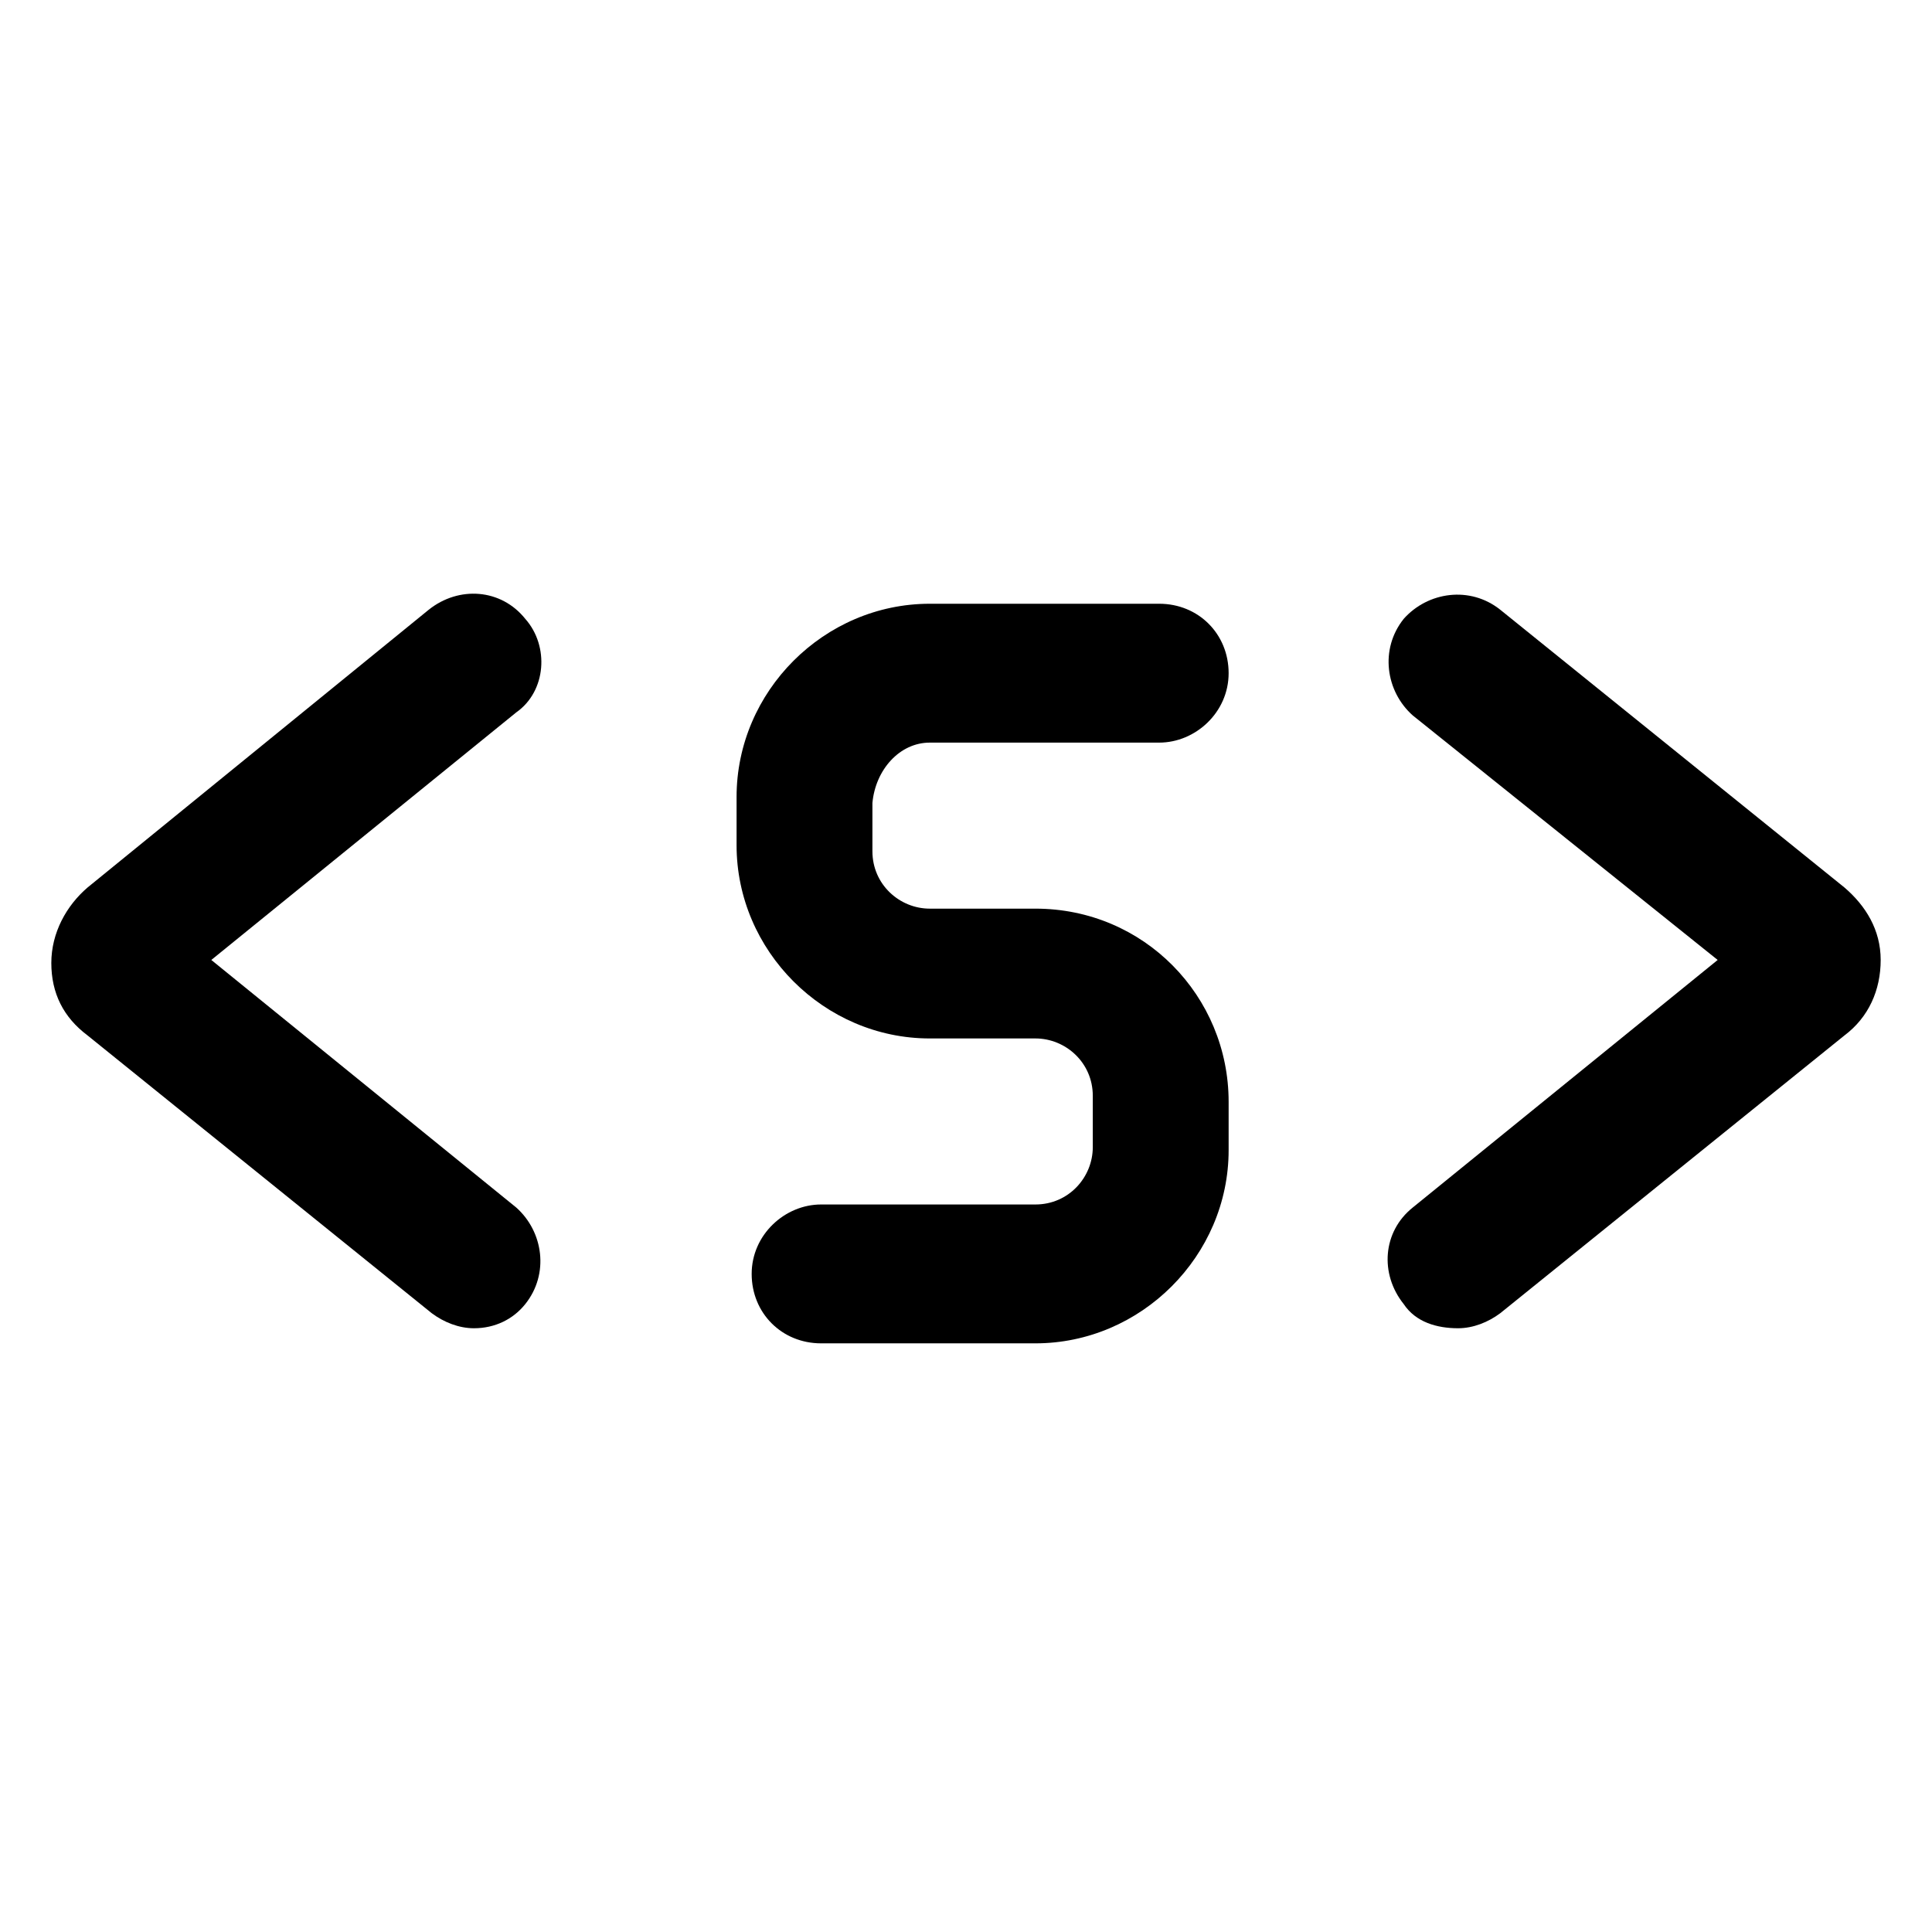 <?xml version="1.0" encoding="utf-8"?>
<!-- Generator: Adobe Illustrator 22.0.0, SVG Export Plug-In . SVG Version: 6.00 Build 0)  -->
<svg version="1.1" id="lni_lni-shortcode" xmlns="http://www.w3.org/2000/svg" xmlns:xlink="http://www.w3.org/1999/xlink" x="0px"
	 y="0px" viewBox="0 0 64 64" style="enable-background:new 0 0 64 64;" xml:space="preserve">
<g>
	<path d="M30.8,24.6h7.6c1.2,0,2.3-1,2.3-2.3s-1-2.3-2.3-2.3h-7.6c-3.5,0-6.4,2.9-6.4,6.4v1.6c0,3.5,2.9,6.4,6.4,6.4h3.5
		c1,0,1.9,0.8,1.9,1.9V38c0,1-0.8,1.9-1.9,1.9h-7.1c-1.2,0-2.3,1-2.3,2.3s1,2.3,2.3,2.3h7.1c3.5,0,6.4-2.9,6.4-6.4v-1.6
		c0-3.5-2.8-6.4-6.4-6.4h-3.5c-1,0-1.9-0.8-1.9-1.9v-1.6C29,25.5,29.8,24.6,30.8,24.6z"/>
	<path d="M17.4,20.5c-0.8-1-2.2-1.1-3.2-0.3L2.9,29.4c-0.7,0.6-1.2,1.5-1.2,2.5c0,1,0.4,1.8,1.2,2.4l11.4,9.2
		c0.4,0.3,0.9,0.5,1.4,0.5c0.7,0,1.3-0.3,1.7-0.8c0.8-1,0.6-2.4-0.3-3.2L7,31.8l10.1-8.2C18.1,22.9,18.2,21.4,17.4,20.5z"/>
	<path d="M61.1,29.4l-11.4-9.2c-1-0.8-2.4-0.6-3.2,0.3c-0.8,1-0.6,2.4,0.3,3.2l10.1,8.1L46.8,40c-1,0.8-1.1,2.2-0.3,3.2
		c0.4,0.6,1.1,0.8,1.8,0.8c0.5,0,1-0.2,1.4-0.5l11.4-9.2c0.8-0.6,1.2-1.5,1.2-2.5S61.8,30,61.1,29.4z"/>
</g>
</svg>
